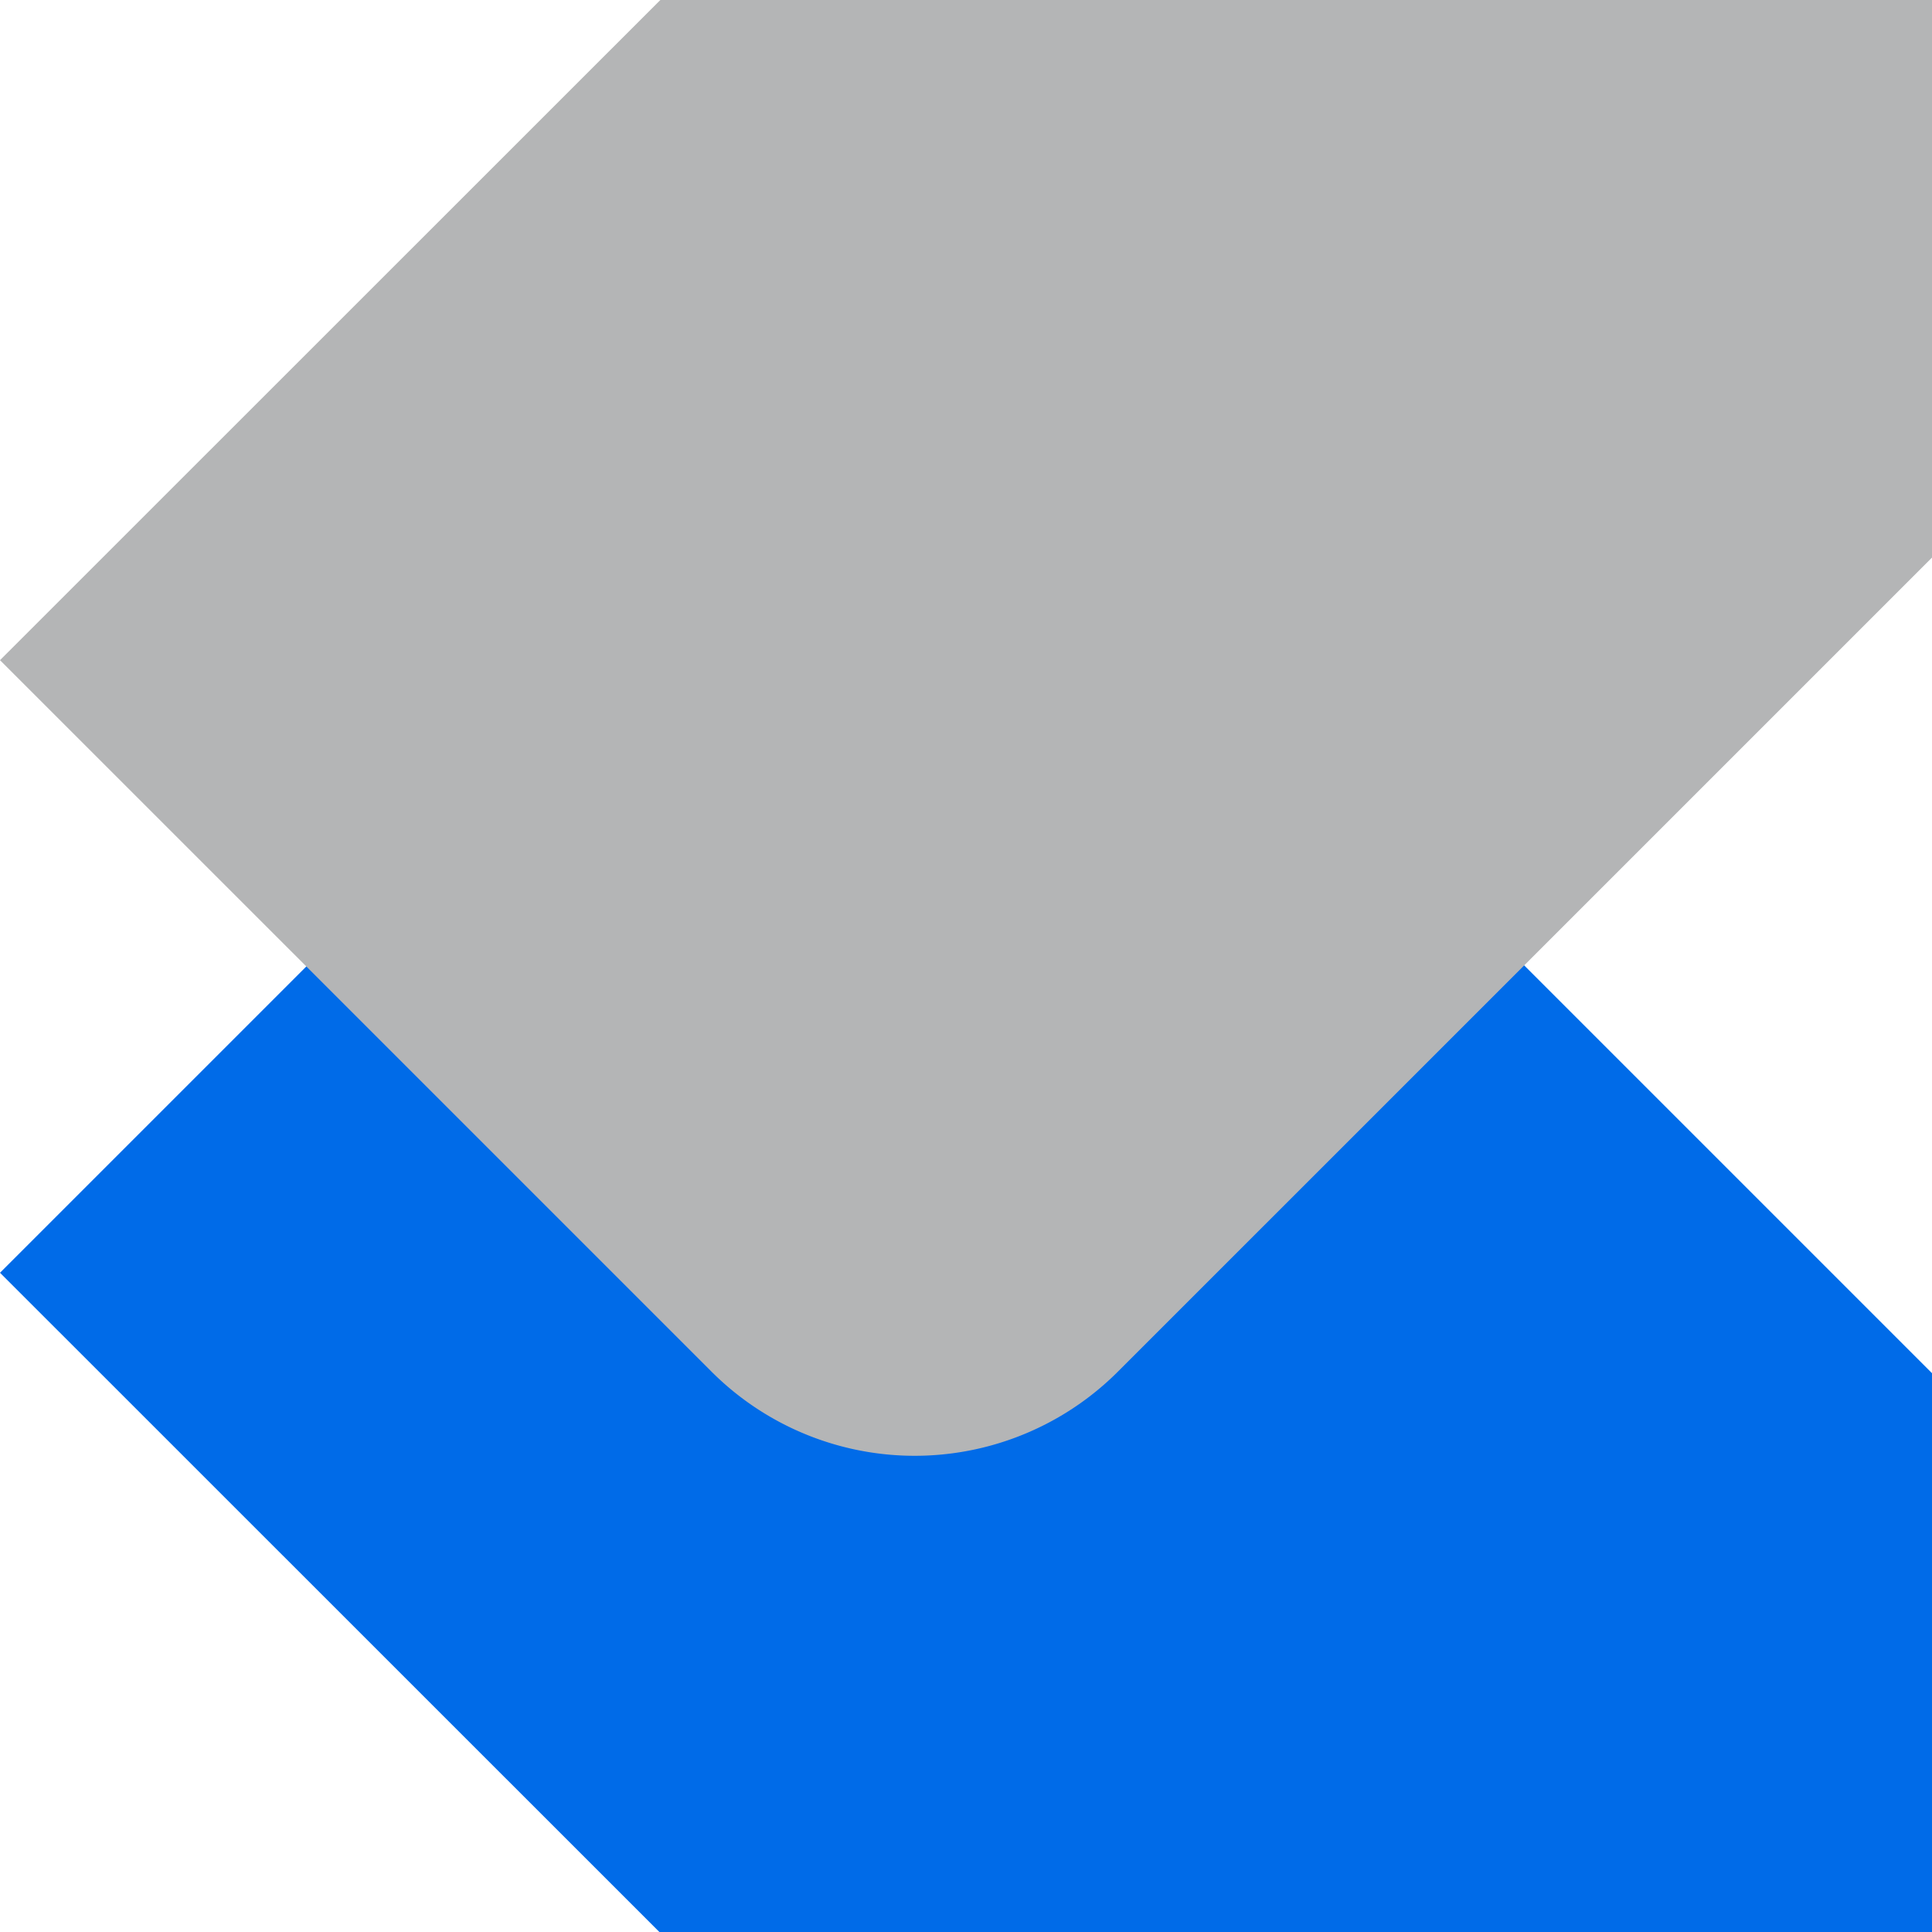 <svg xmlns="http://www.w3.org/2000/svg" xmlns:xlink="http://www.w3.org/1999/xlink" width="256" height="256" viewBox="0 0 256 256"><defs><clipPath id="b"><rect width="256" height="256"/></clipPath></defs><g id="a" clip-path="url(#b)"><g transform="translate(0 63.097)" style="mix-blend-mode:multiply;isolation:isolate"><path d="M202.241,65.1l-53.92-53.92a38.13,38.13,0,0,0-53.945,0L40.455,65.1,0,105.551,121.362,226.885H364.026Z" transform="translate(0 0)" fill="#006be8"/></g><path d="M121.487,0,0,121.456l40.407,40.4,53.856,53.856a38.078,38.078,0,0,0,53.881,0L202,161.86,363.86,0Z" transform="translate(0 -33.979)" fill="#b4b5b6" style="mix-blend-mode:multiply;isolation:isolate"/></g></svg>